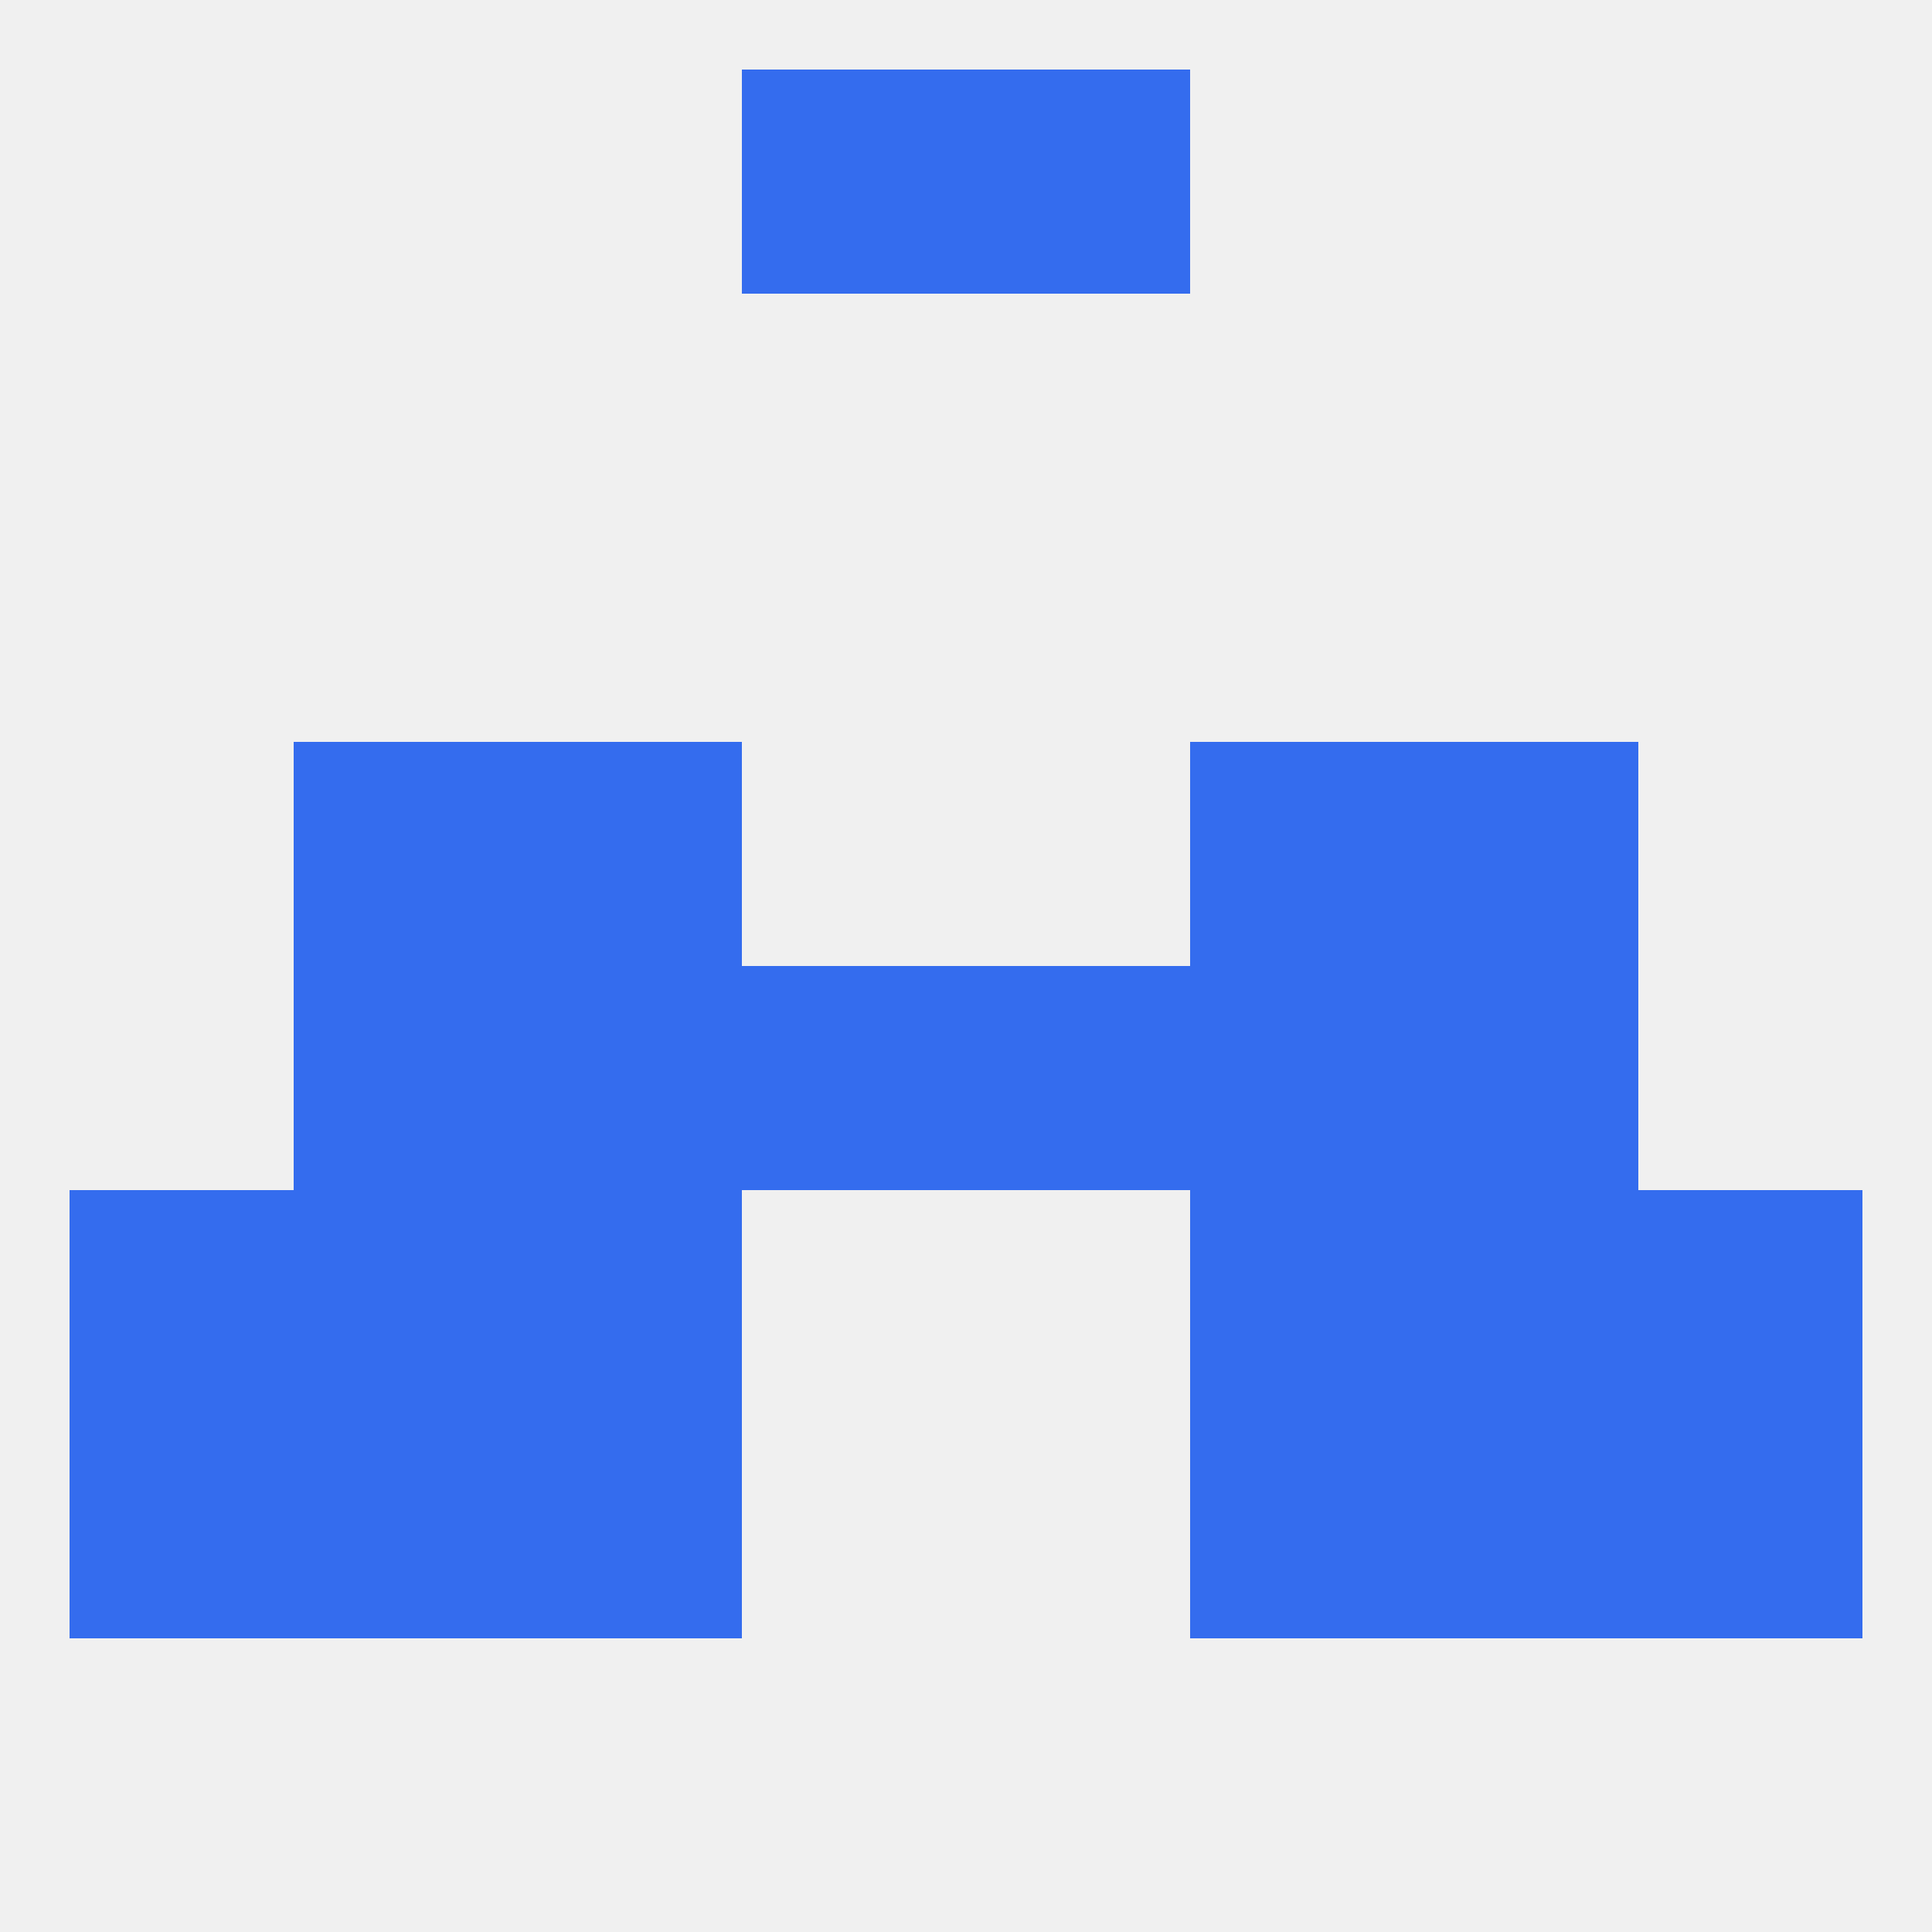 
<!--   <?xml version="1.0"?> -->
<svg version="1.1" baseprofile="full" xmlns="http://www.w3.org/2000/svg" xmlns:xlink="http://www.w3.org/1999/xlink" xmlns:ev="http://www.w3.org/2001/xml-events" width="250" height="250" viewBox="0 0 250 250" >
	<rect width="100%" height="100%" fill="rgba(240,240,240,255)"/>

	<rect x="212" y="154" width="29" height="29" fill="rgba(52,108,238,255)"/>
	<rect x="38" y="154" width="29" height="29" fill="rgba(52,108,238,255)"/>
	<rect x="183" y="154" width="29" height="29" fill="rgba(52,108,238,255)"/>
	<rect x="67" y="154" width="29" height="29" fill="rgba(52,108,238,255)"/>
	<rect x="154" y="154" width="29" height="29" fill="rgba(52,108,238,255)"/>
	<rect x="9" y="154" width="29" height="29" fill="rgba(52,108,238,255)"/>
	<rect x="183" y="125" width="29" height="29" fill="rgba(52,108,238,255)"/>
	<rect x="96" y="125" width="29" height="29" fill="rgba(52,108,238,255)"/>
	<rect x="125" y="125" width="29" height="29" fill="rgba(52,108,238,255)"/>
	<rect x="67" y="125" width="29" height="29" fill="rgba(52,108,238,255)"/>
	<rect x="154" y="125" width="29" height="29" fill="rgba(52,108,238,255)"/>
	<rect x="38" y="125" width="29" height="29" fill="rgba(52,108,238,255)"/>
	<rect x="183" y="96" width="29" height="29" fill="rgba(52,108,238,255)"/>
	<rect x="67" y="96" width="29" height="29" fill="rgba(52,108,238,255)"/>
	<rect x="154" y="96" width="29" height="29" fill="rgba(52,108,238,255)"/>
	<rect x="38" y="96" width="29" height="29" fill="rgba(52,108,238,255)"/>
	<rect x="67" y="183" width="29" height="29" fill="rgba(52,108,238,255)"/>
	<rect x="154" y="183" width="29" height="29" fill="rgba(52,108,238,255)"/>
	<rect x="38" y="183" width="29" height="29" fill="rgba(52,108,238,255)"/>
	<rect x="183" y="183" width="29" height="29" fill="rgba(52,108,238,255)"/>
	<rect x="9" y="183" width="29" height="29" fill="rgba(52,108,238,255)"/>
	<rect x="212" y="183" width="29" height="29" fill="rgba(52,108,238,255)"/>
	<rect x="96" y="9" width="29" height="29" fill="rgba(52,108,238,255)"/>
	<rect x="125" y="9" width="29" height="29" fill="rgba(52,108,238,255)"/>
</svg>